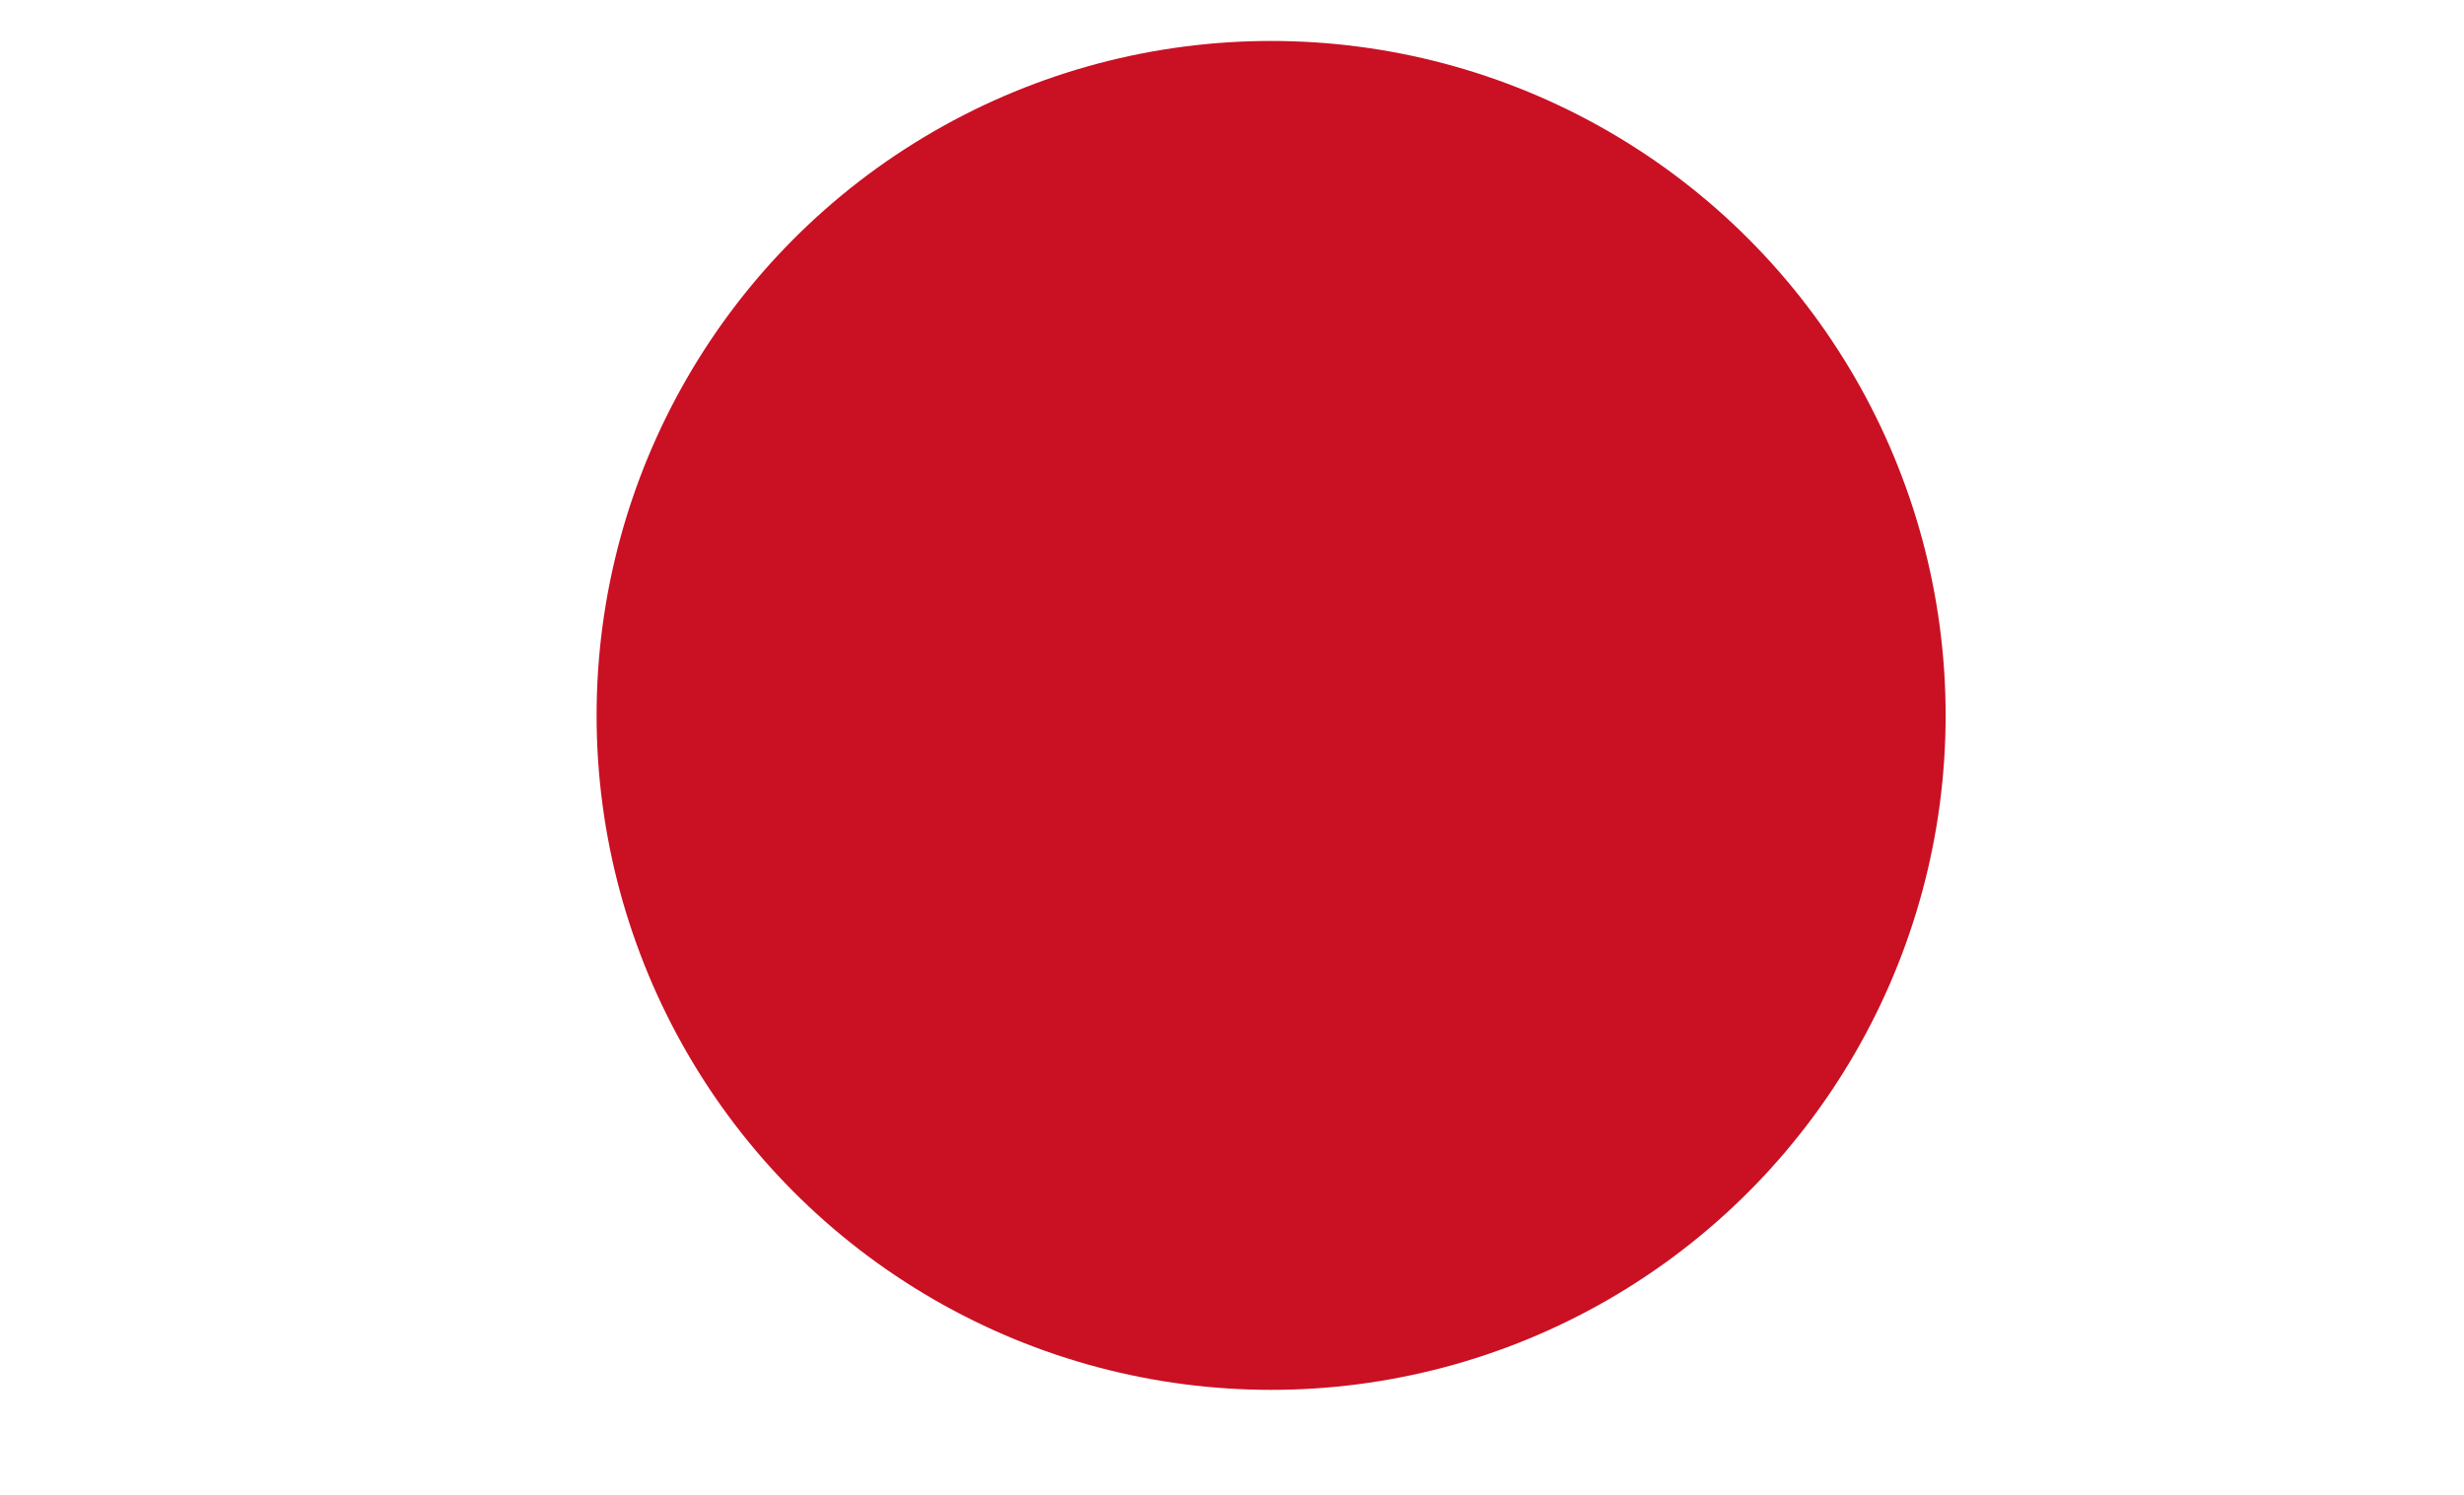 <?xml version="1.0" encoding="UTF-8"?> <svg xmlns="http://www.w3.org/2000/svg" xmlns:xlink="http://www.w3.org/1999/xlink" version="1.1" id="Слой_1" x="0px" y="0px" viewBox="0 0 800 485.3" style="enable-background:new 0 0 800 485.3;" xml:space="preserve"> <style type="text/css"> .st0{fill:#CA1023;} .st1{display:none;} .st2{display:inline;fill:#727176;} .st3{display:inline;fill:#FFFFFF;} </style> <g id="Background"> </g> <g id="Objects"> <g id="XMLID_62_"> <g id="XMLID_372_"> <circle id="XMLID_377_" class="st0" cx="412.7" cy="232.3" r="219"></circle> <g id="XMLID_375_" class="st1"> <path id="XMLID_376_" class="st2" d="M728,435.6c-16.9-7.8-21.5-21.8-38.7-27c-0.6-1-14.3-10.7-14.3-10.7 c-29.6-8.5-45.4-16.9-75-25.4c-8.3-2.4-16.7-4.8-24.9-8.9c-11.7-5.9-22.9-15.2-34-24.8c-45.5-39.3-92.5-79.7-135.7-127.9 c-3.1,12.6-17.5,0.3-19.1,1.6c-7.8,6.2-24.7,21.6-36.8,36.2C283,329,206.4,381.2,128.8,399.8c-5.2,1.3-22,17.3-34.6,24.5 c-14.6,8.4-23.4,17-23.4,17c-20.6,15.9-23.1,15-56.7,33.3h771.8C756.3,450.1,759.5,450,728,435.6z"></path> </g> <g id="XMLID_373_" class="st1"> <path id="XMLID_374_" class="st3" d="M546.8,362c-2-4-3.6-8.9-4.3-14.4c15.3,7.8,30.5,15.6,45.8,23.5c-0.3-0.8-0.6-1.7-0.9-2.5 c-4.1-1.4-8.2-3-12.2-5.1c-11.7-5.9-22.9-15.2-34-24.8c-45.5-39.3-92.4-80.1-135.6-128.3c-7.7,5.1-17-0.8-21.6,3.1 c-11,9.1-22.2,20.4-34.4,35.1C314.5,290.9,277,325.2,238,351c10.2,3.7,16.5,0.8,29.5-3.1c-5,11.5-0.4,14.3-5.4,25.8 c14-16.5,30.9-23.1,47.1-18.5c-2.4,5.3-4.8,10.7-7.2,16c8.1-6,16.3-11.9,24.4-17.9c-3.6,8.9-7.1,17.8-10.7,26.7 c20.8-23.5,35.5-37.3,59-47.6c-7.5,14.4,7.8,35.1,15,50.1c1.8-16,6.1-30.9,12.4-41.9c0.5,7.8,1,15.6,1.6,23.4 c2.9-14,9.5-24.7,17-27.8c-1,10.8-3.9,20.8-8.1,28.1c12.2-5.8,24.3-11.7,36.5-17.5c11.7-5.6,23.9-11.3,35.7-6.7 c12.9,5,24.7,22,37.8,20.1c-4.1-3.3-6.6-12.5-5.9-21C527,345.2,537.1,352.8,546.8,362z"></path> </g> </g> </g> </g> </svg> 
